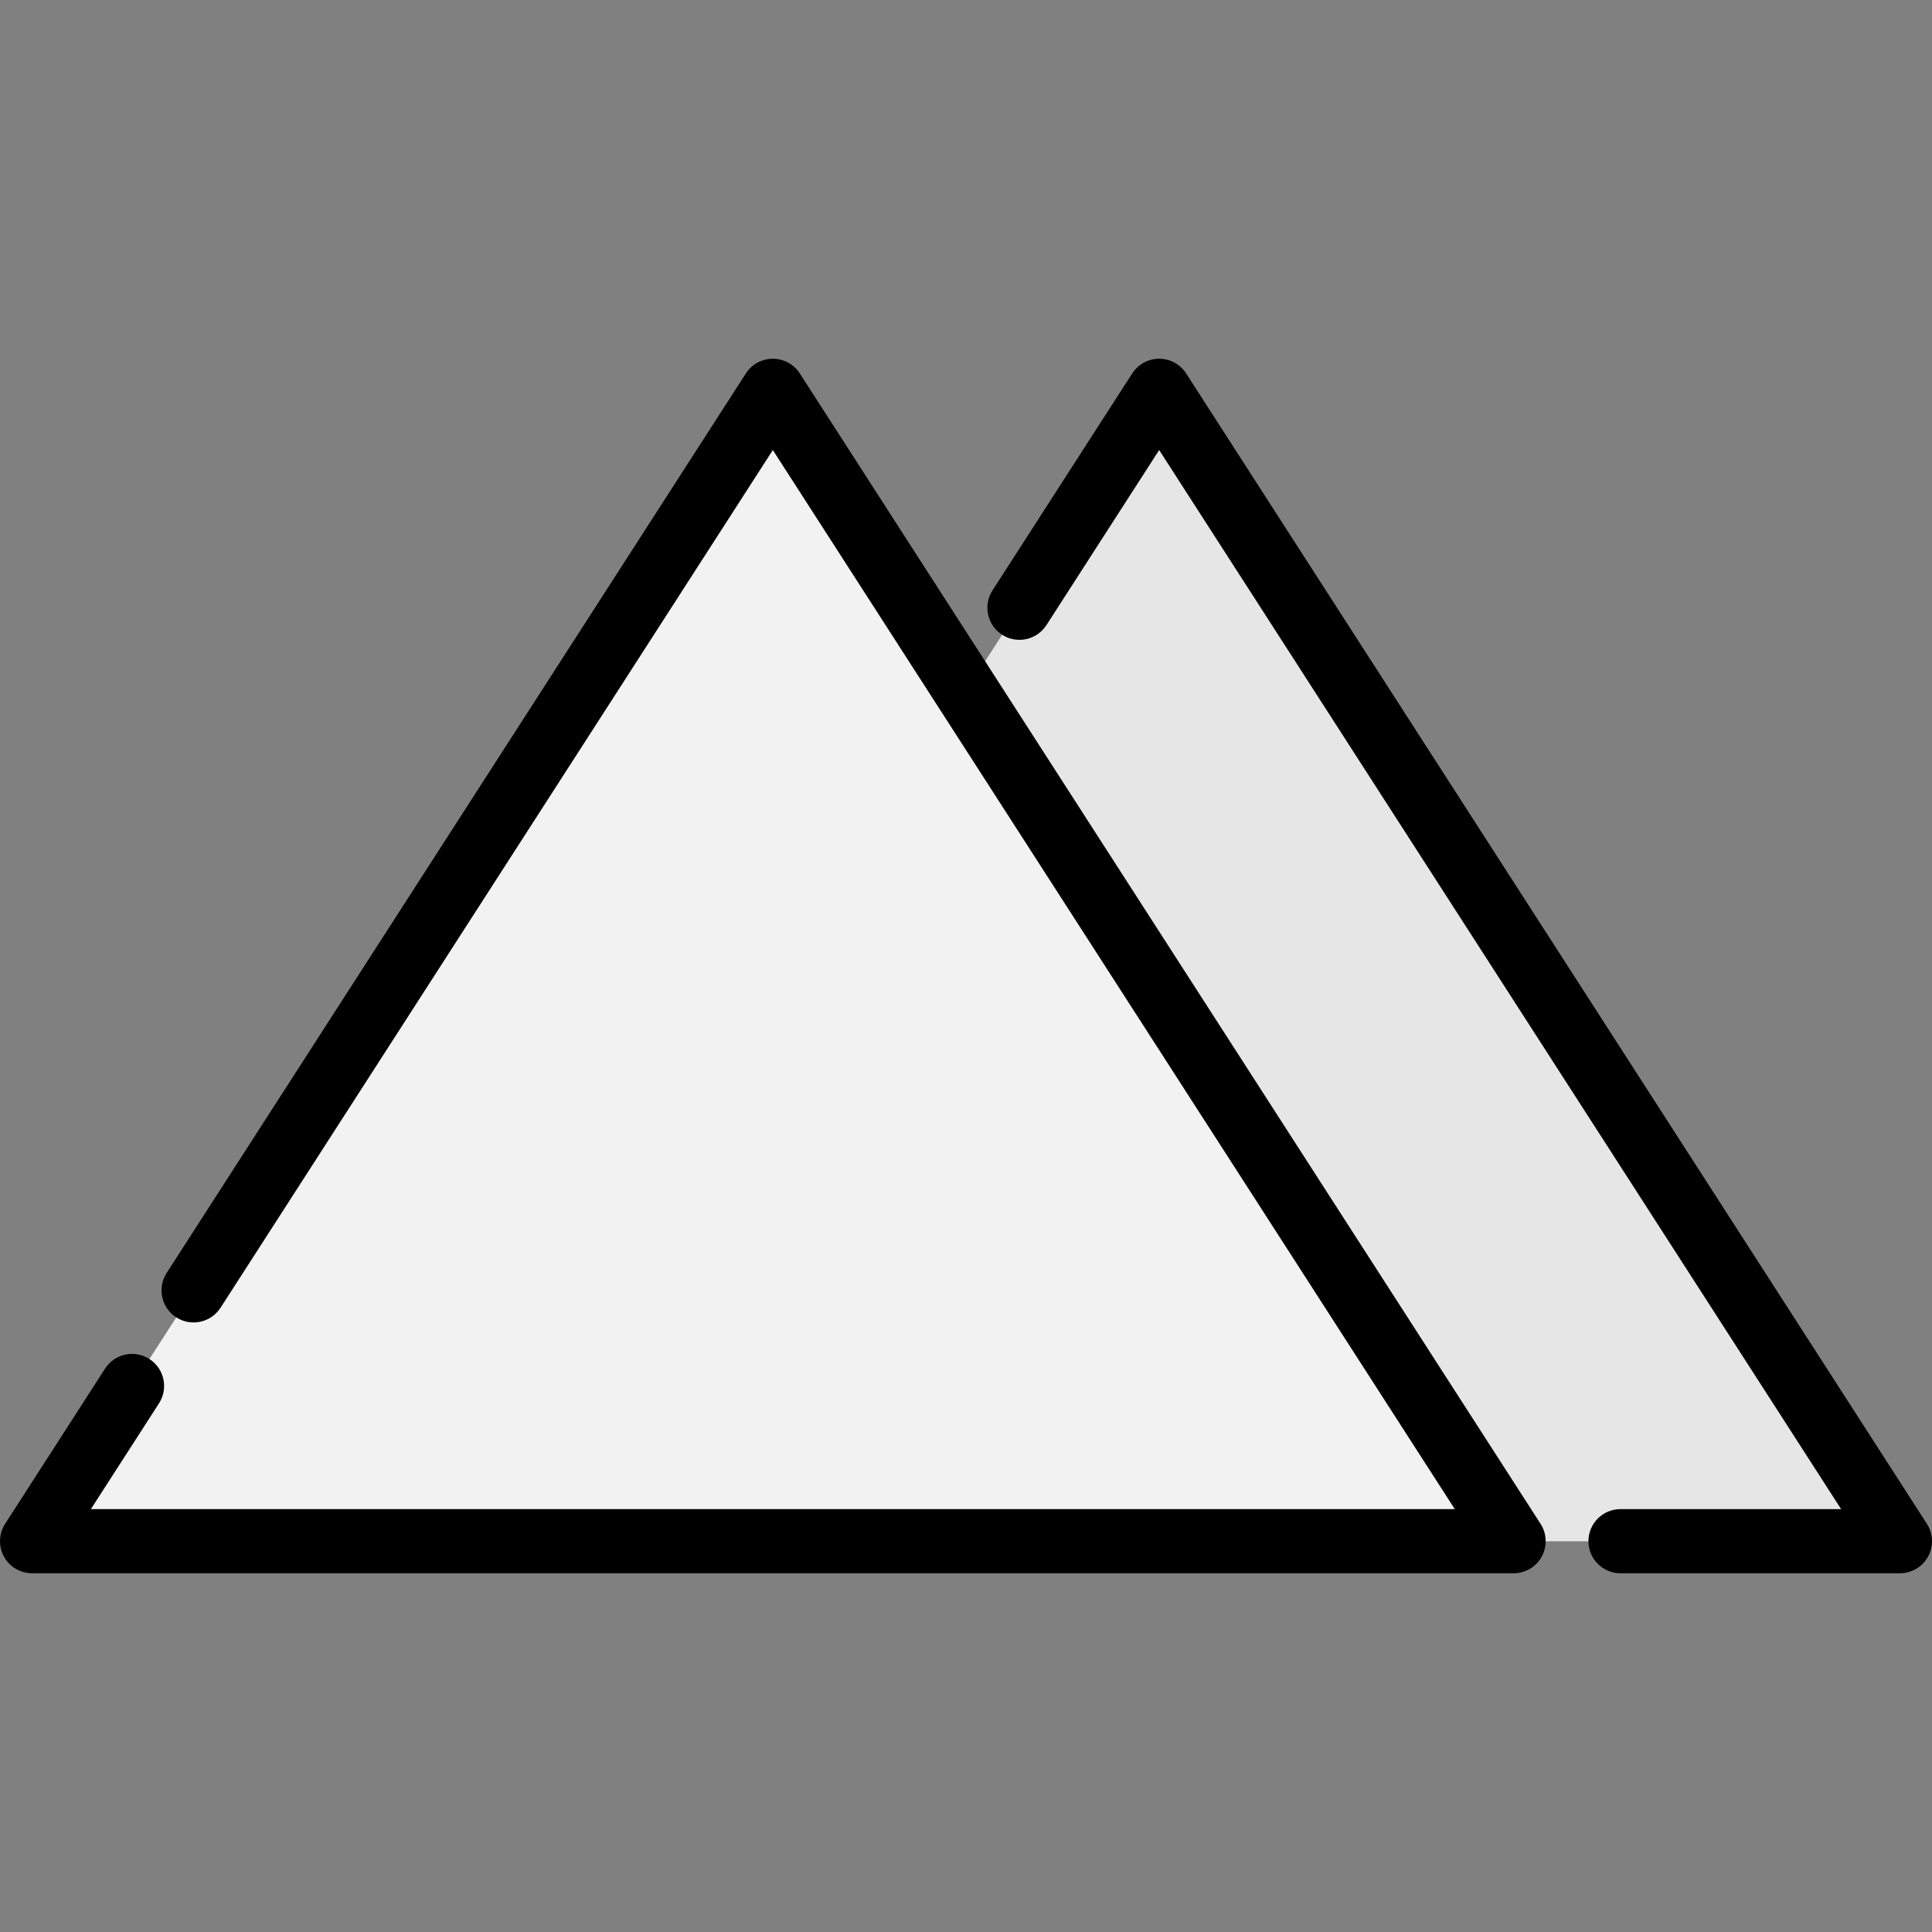 <?xml version="1.0" encoding="iso-8859-1"?>
<!-- Uploaded to: SVG Repo, www.svgrepo.com, Generator: SVG Repo Mixer Tools -->
<svg height="800px" width="800px" version="1.1" id="Layer_1" xmlns="http://www.w3.org/2000/svg" xmlns:xlink="http://www.w3.org/1999/xlink" 
	 viewBox="0 0 512.001 512.001" xml:space="preserve">
<rect x="0" y="0" width="512.001" height="512.001" fill="#808080" stroke="none"/>
<polygon style="fill:#E6E6E6;" points="503.5,408.458 307.191,103.592 110.882,408.458 "/>
<polygon style="fill:#F2F2F2;" points="401.118,408.458 204.809,103.592 8.5,408.458 "/>
<path d="M401.118,416.933H8.5c-3.111,0-5.973-1.699-7.462-4.43c-1.489-2.73-1.369-6.057,0.315-8.672l26.491-41.139
	c2.542-3.946,7.803-5.085,11.748-2.544c3.946,2.541,5.086,7.801,2.544,11.748l-18.053,28.038h361.452L204.809,119.268
	L58.449,346.563c-2.542,3.947-7.802,5.086-11.748,2.544c-3.946-2.541-5.086-7.801-2.544-11.748L197.662,98.966
	c1.564-2.43,4.257-3.898,7.147-3.898s5.582,1.469,7.147,3.898l196.309,304.866c1.684,2.616,1.805,5.942,0.315,8.672
	C407.091,415.235,404.228,416.933,401.118,416.933z"/>
<path d="M503.5,416.933h-74.05c-4.694,0-8.5-3.806-8.5-8.5c0-4.694,3.806-8.5,8.5-8.5h58.467L307.192,119.267l-29.878,46.399
	c-2.542,3.949-7.802,5.086-11.748,2.544s-5.086-7.802-2.544-11.748l37.025-57.496c1.564-2.43,4.257-3.898,7.147-3.898l0,0
	c2.89,0,5.582,1.469,7.147,3.899l196.308,304.866c1.684,2.616,1.805,5.942,0.315,8.672
	C509.473,415.235,506.611,416.933,503.5,416.933z"/>
</svg>